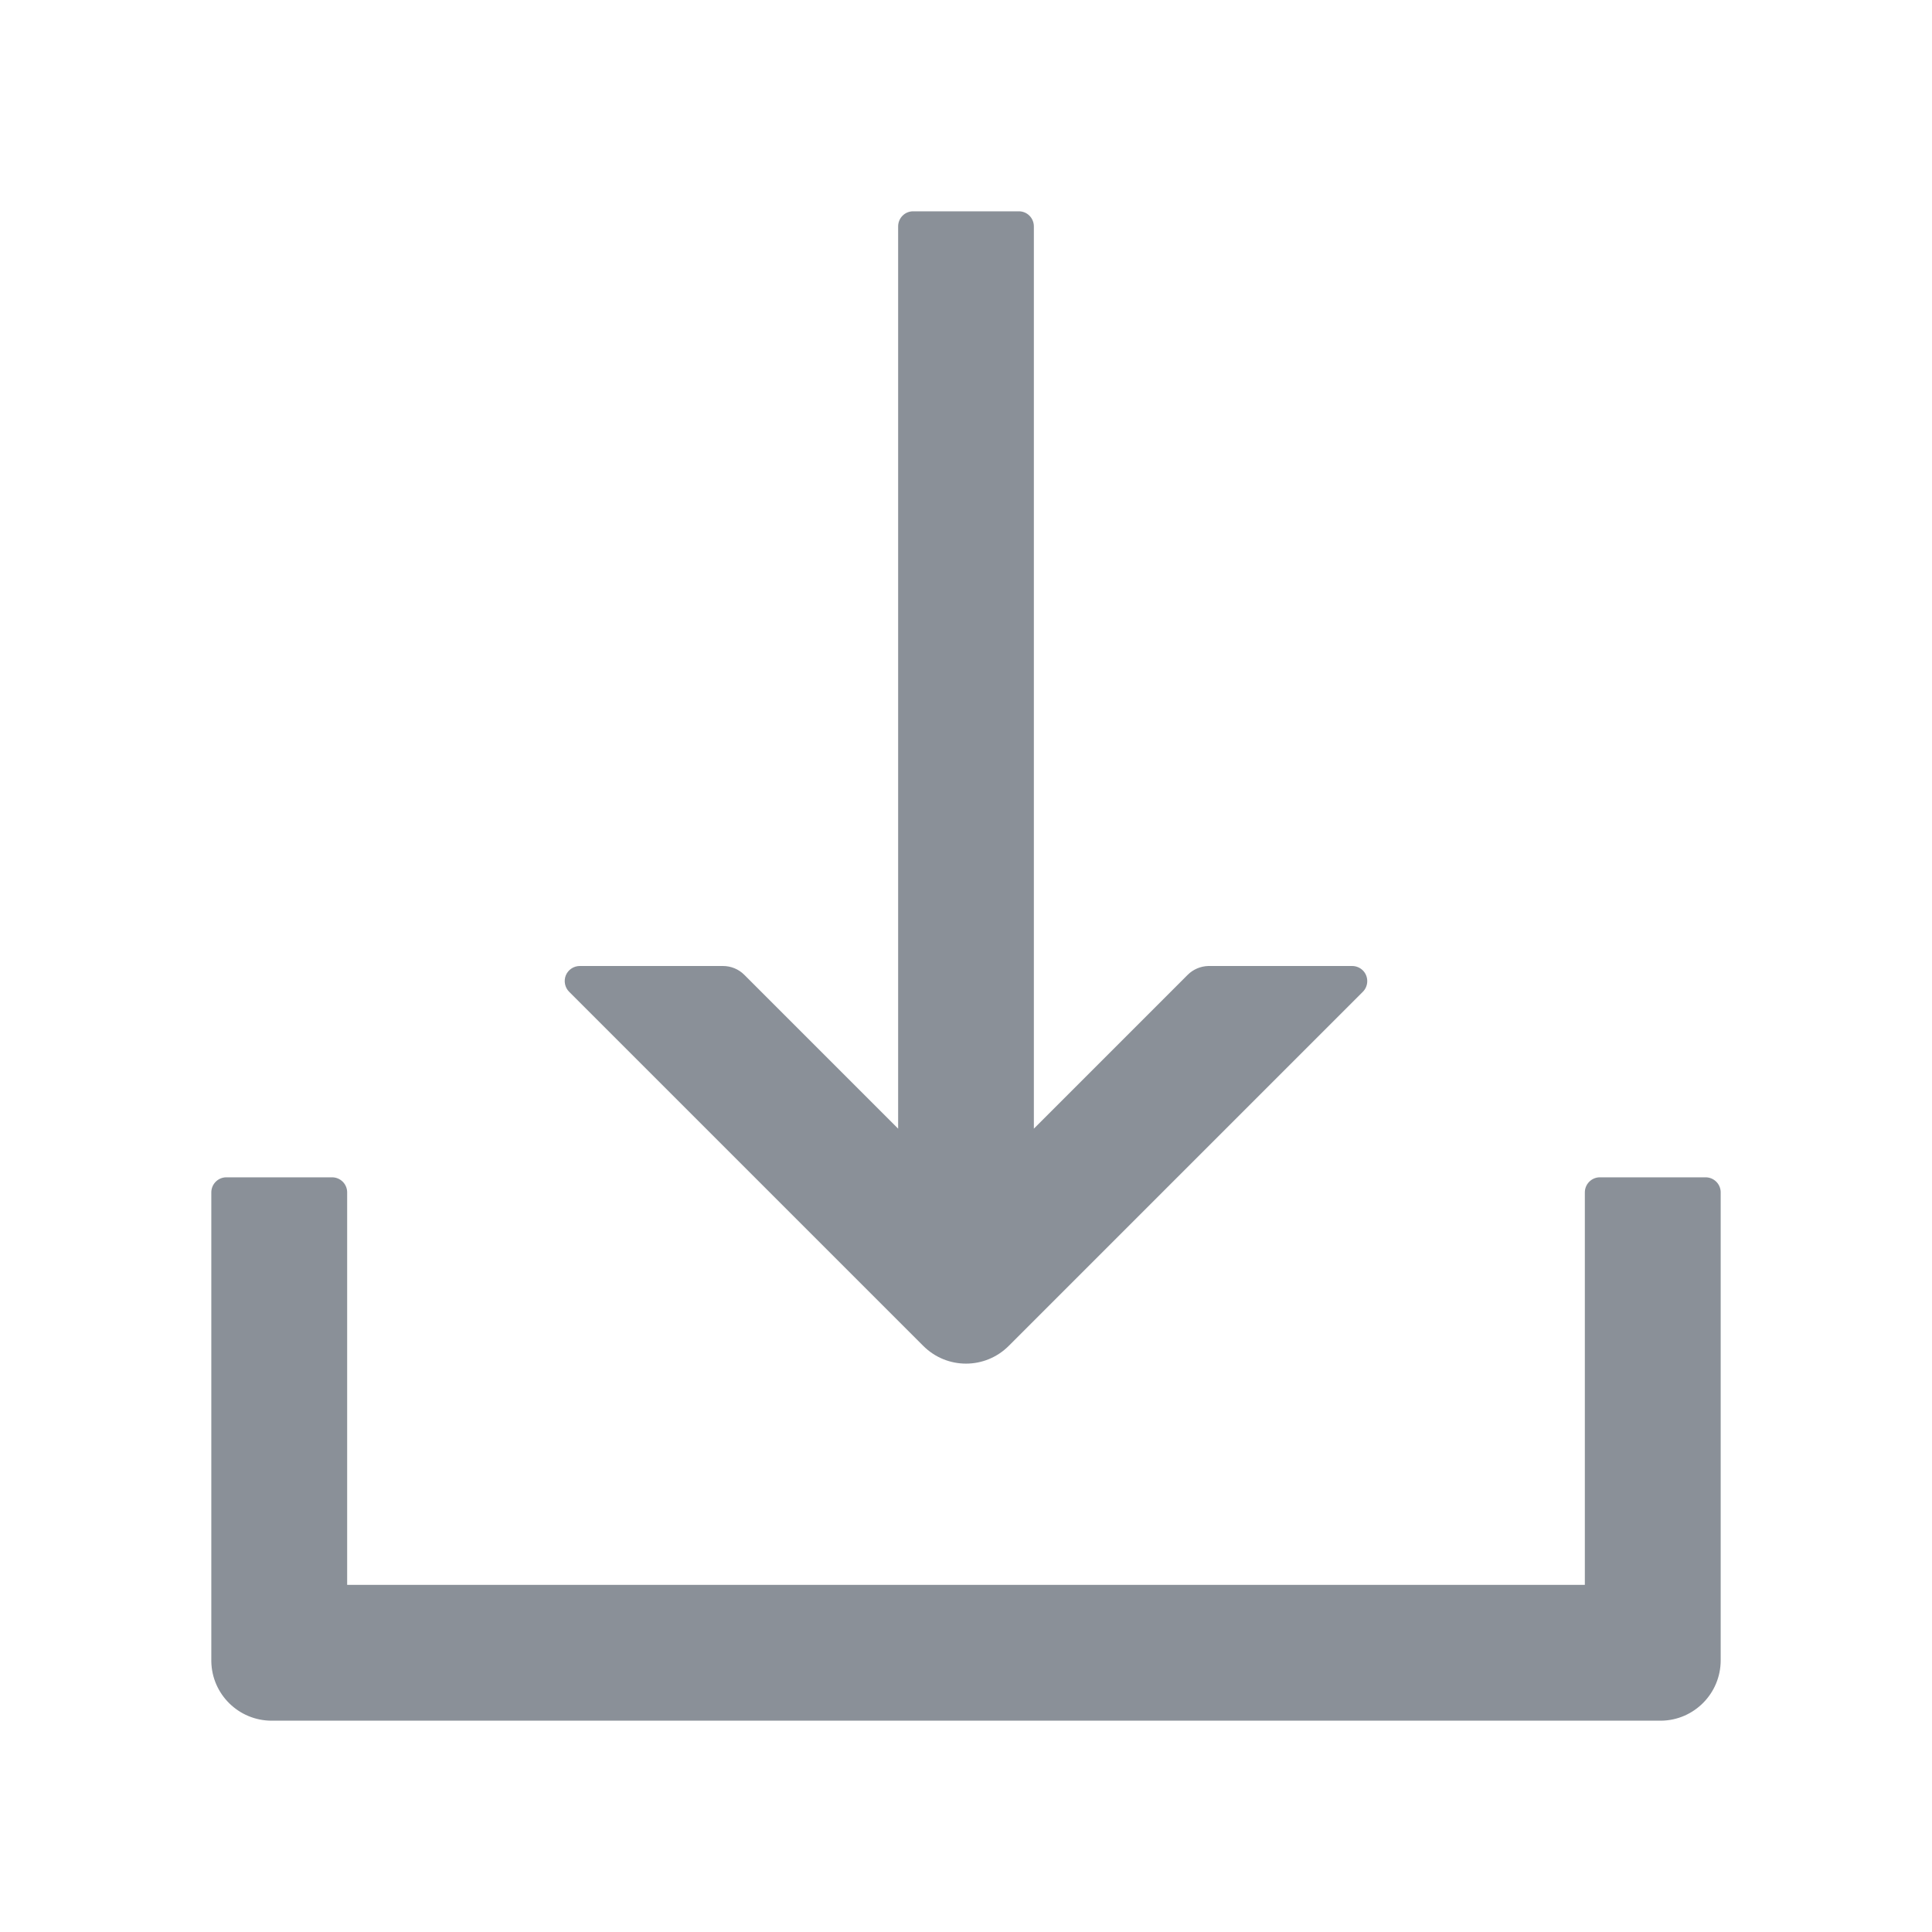 <?xml version="1.0" encoding="UTF-8"?>
<svg width="16px" height="16px" viewBox="0 0 16 16" version="1.1" xmlns="http://www.w3.org/2000/svg" xmlns:xlink="http://www.w3.org/1999/xlink">
    <!-- Generator: Sketch 58 (84663) - https://sketch.com -->
    <title>分组 2</title>
    <desc>Created with Sketch.</desc>
    <g id="页面-1" stroke="none" stroke-width="1" fill="none" fill-rule="evenodd">
        <g id="下载" transform="translate(-935, -446)" fill-rule="nonzero">
            <g id="编组" transform="translate(417, 164)">
                <g id="编组-10" transform="translate(20, 266)">
                    <g id="下载" transform="translate(498, 16)">
                        <g id="download-2">
                            <g id="download">
                                <rect id="矩形" fill="#000000" opacity="0" x="0" y="0" width="16" height="16"></rect>
                                <path d="M14.25,9.875 L14.25,13.75 C14.25,14.023 14.031,14.246 13.758,14.25 L13.75,14.25 L2.25,14.25 C1.977,14.25 1.754,14.031 1.75,13.758 L1.75,13.75 L1.75,9.875 C1.75,9.807 1.804,9.752 1.871,9.75 L1.875,9.75 L2.75,9.75 C2.818,9.75 2.873,9.804 2.875,9.871 L2.875,9.875 L2.875,13.125 L13.125,13.125 L13.125,9.875 C13.125,9.807 13.179,9.752 13.246,9.75 L13.25,9.75 L14.125,9.75 C14.193,9.75 14.248,9.804 14.25,9.871 L14.25,9.875 L14.25,13.75 L14.25,9.875 Z M11.287,8.037 C11.31,8.06 11.323,8.092 11.323,8.125 C11.323,8.158 11.31,8.19 11.287,8.213 L8.354,11.146 C8.158,11.342 7.842,11.342 7.646,11.146 L4.713,8.213 C4.678,8.178 4.667,8.124 4.686,8.077 C4.706,8.03 4.751,8 4.802,8 L5.987,8 C6.054,8 6.117,8.026 6.164,8.073 L7.438,9.347 L7.438,1.875 C7.438,1.806 7.493,1.75 7.562,1.75 L8.438,1.75 C8.507,1.75 8.562,1.806 8.562,1.875 L8.562,9.347 L9.836,8.073 C9.881,8.028 9.942,8.002 10.006,8 L10.013,8 L11.198,8 C11.231,8 11.263,8.013 11.287,8.037 L11.287,8.037 Z" id="形状" fill="#8A9098"></path>
                            </g>
                        </g>
                    </g>
                </g>
            </g>
        </g>
    </g>
</svg>
